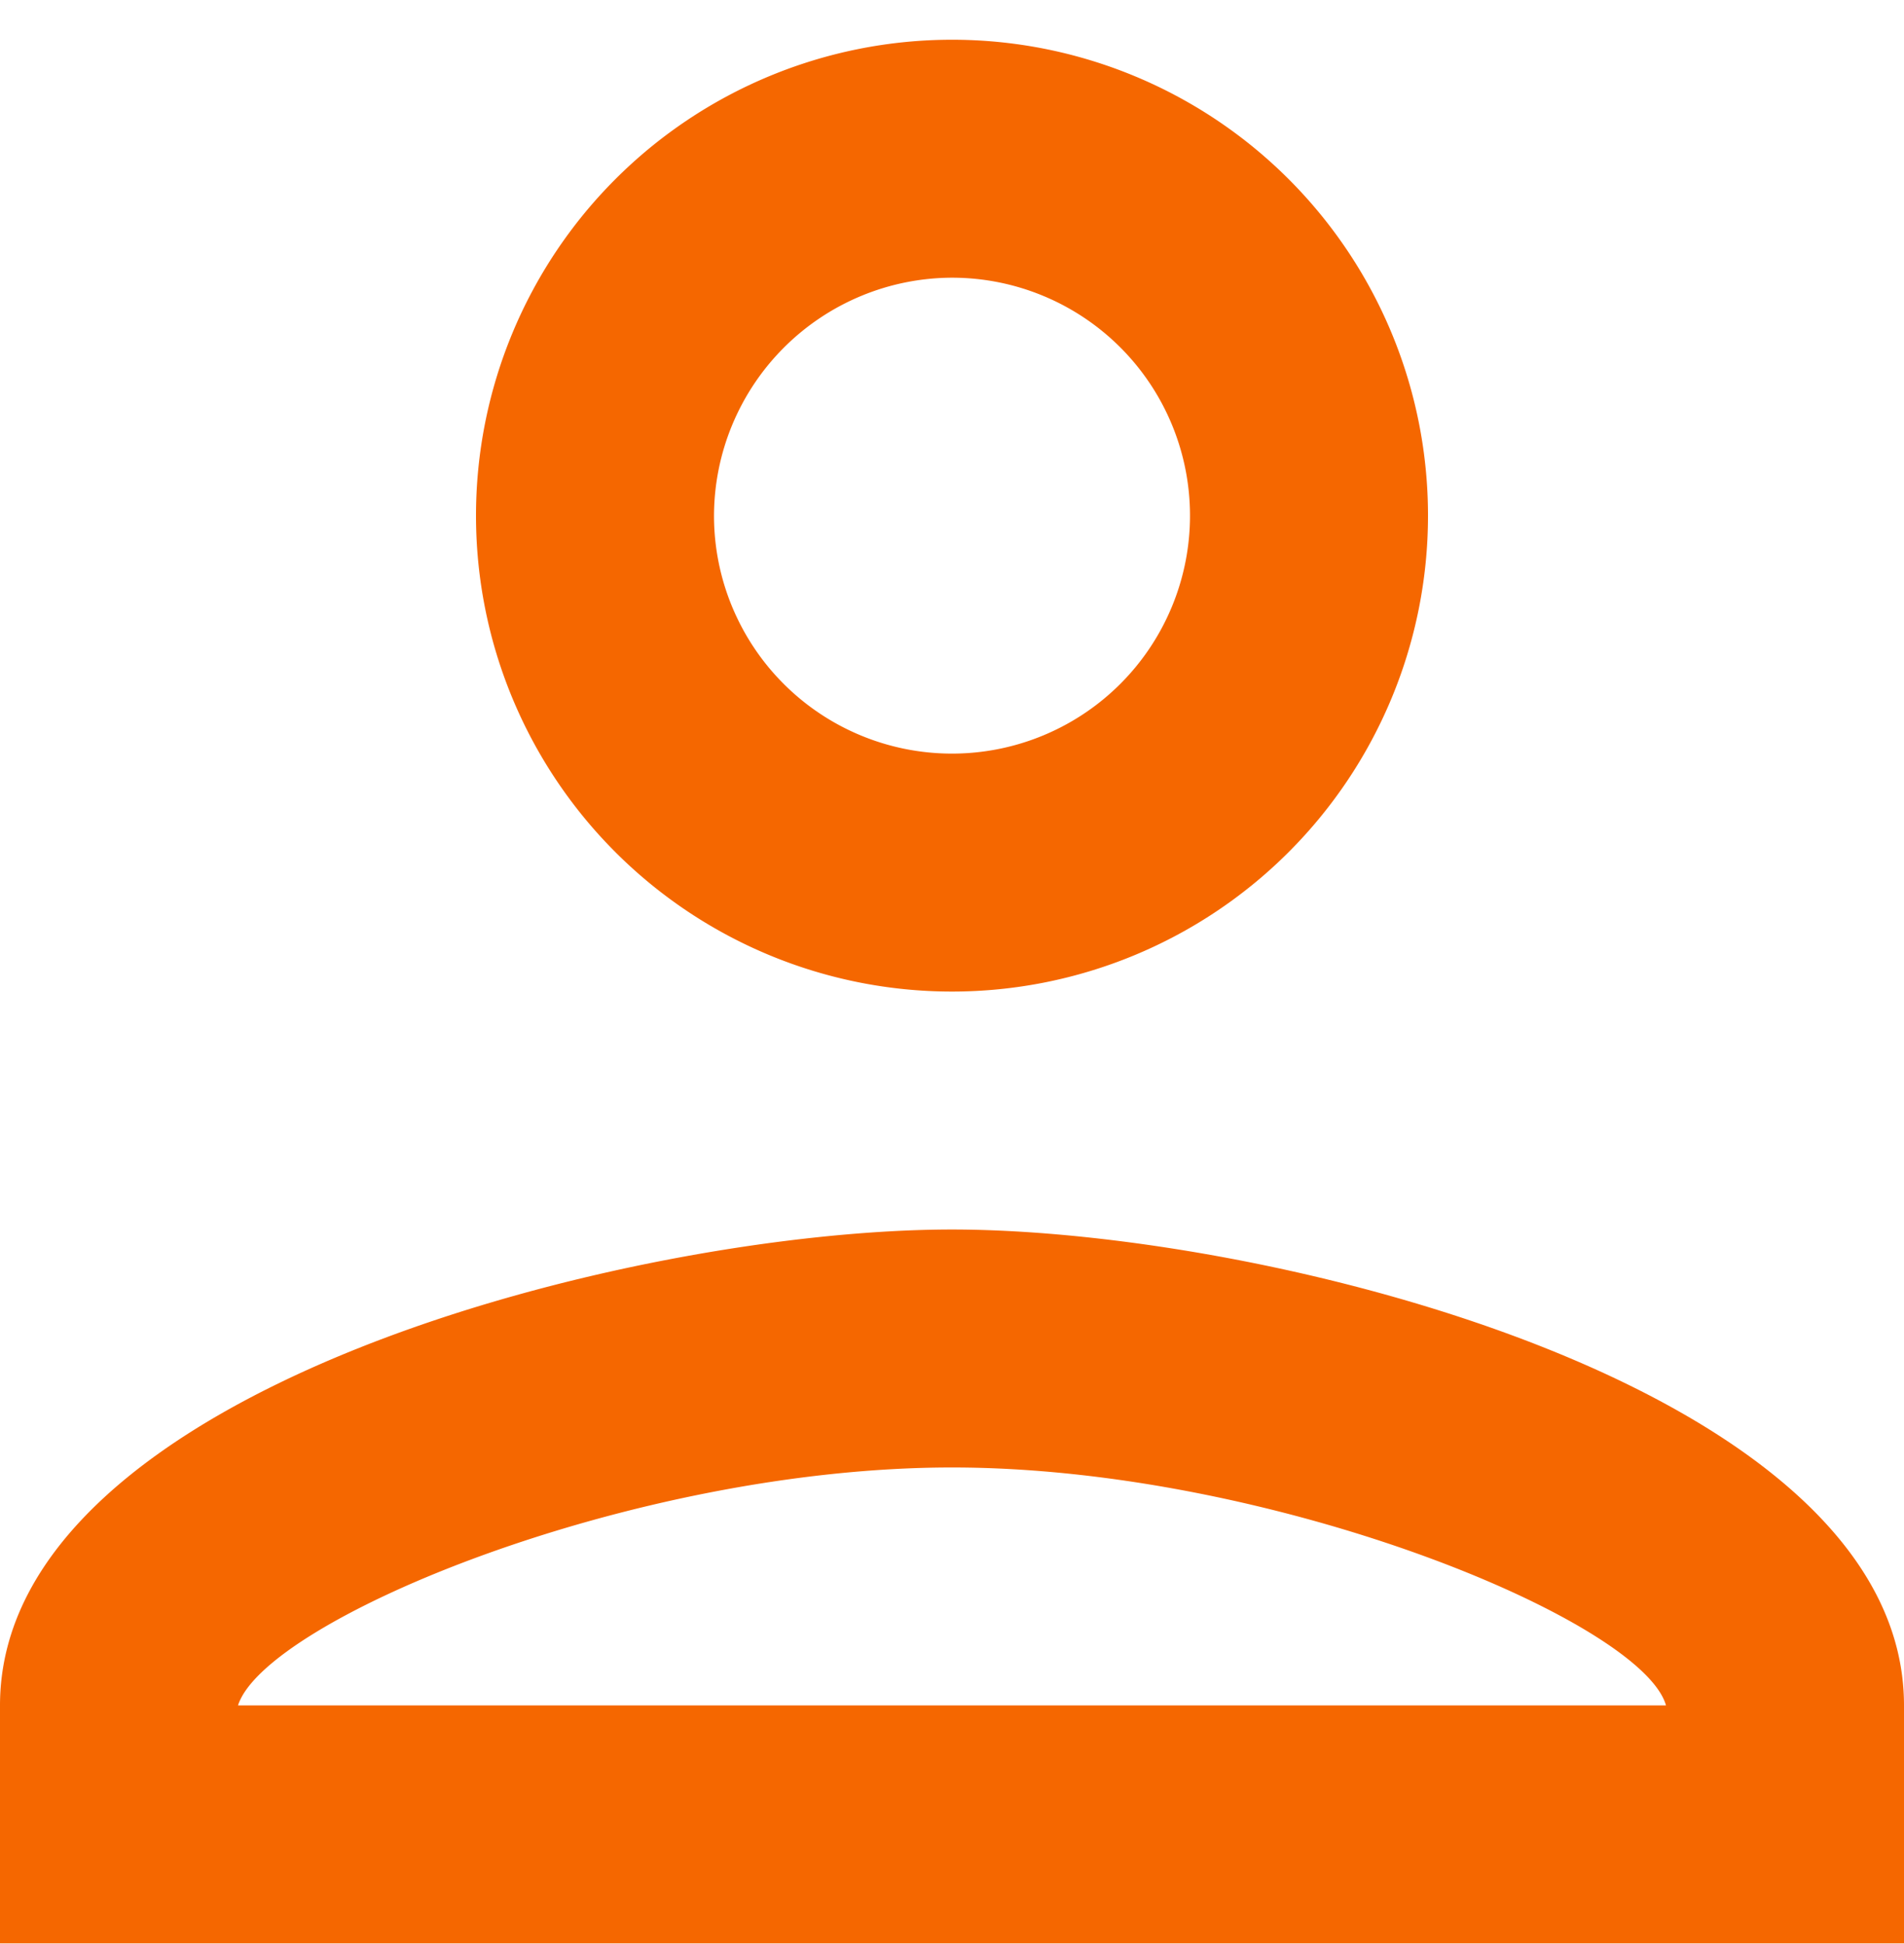 <?xml version="1.0" encoding="UTF-8" standalone="no"?>
<svg
   id="Livello_1"
   data-name="Livello 1"
   viewBox="0 0 16 16.337"
   version="1.1"
   sodipodi:docname="icon-person-google.svg"
   width="16"
   height="16.337"
   inkscape:version="1.1.1 (3bf5ae0d25, 2021-09-20)"
   xmlns:inkscape="http://www.inkscape.org/namespaces/inkscape"
   xmlns:sodipodi="http://sodipodi.sourceforge.net/DTD/sodipodi-0.dtd"
   xmlns="http://www.w3.org/2000/svg"
   xmlns:svg="http://www.w3.org/2000/svg">
  <sodipodi:namedview
     id="namedview9"
     pagecolor="#ffffff"
     bordercolor="#666666"
     borderopacity="1.0"
     inkscape:pageshadow="2"
     inkscape:pageopacity="0.0"
     inkscape:pagecheckerboard="0"
     showgrid="false"
     fit-margin-top="0"
     fit-margin-left="0"
     fit-margin-right="0"
     fit-margin-bottom="0"
     inkscape:zoom="16"
     inkscape:cx="13.15625"
     inkscape:cy="14.40625"
     inkscape:window-width="1920"
     inkscape:window-height="1137"
     inkscape:window-x="1912"
     inkscape:window-y="-8"
     inkscape:window-maximized="1"
     inkscape:current-layer="Livello_1" />
  <defs
     id="defs4">
    <style
       id="style2">
      .cls-1 {
        fill: #f56700;
      }
    </style>
  </defs>
  <path
     class="cls-1"
     d="m 8,2.334 a 2,2 0 1 1 -2,2 2.006,2.006 0 0 1 2,-2 m 0,10 c 2.7,0 5.8,1.29 6,2 H 2 c 0.23,-0.72 3.31,-2 6,-2 M 8,0.334 A 4,4 0 1 0 12,4.334 3.999,3.999 0 0 0 8,0.334 Z M 8,10.334 c -2.67,0 -8,1.34 -8,4 v 2 h 16 v -2 c 0,-2.66 -5.33,-4 -8,-4 z"
     id="path6" />
</svg>
